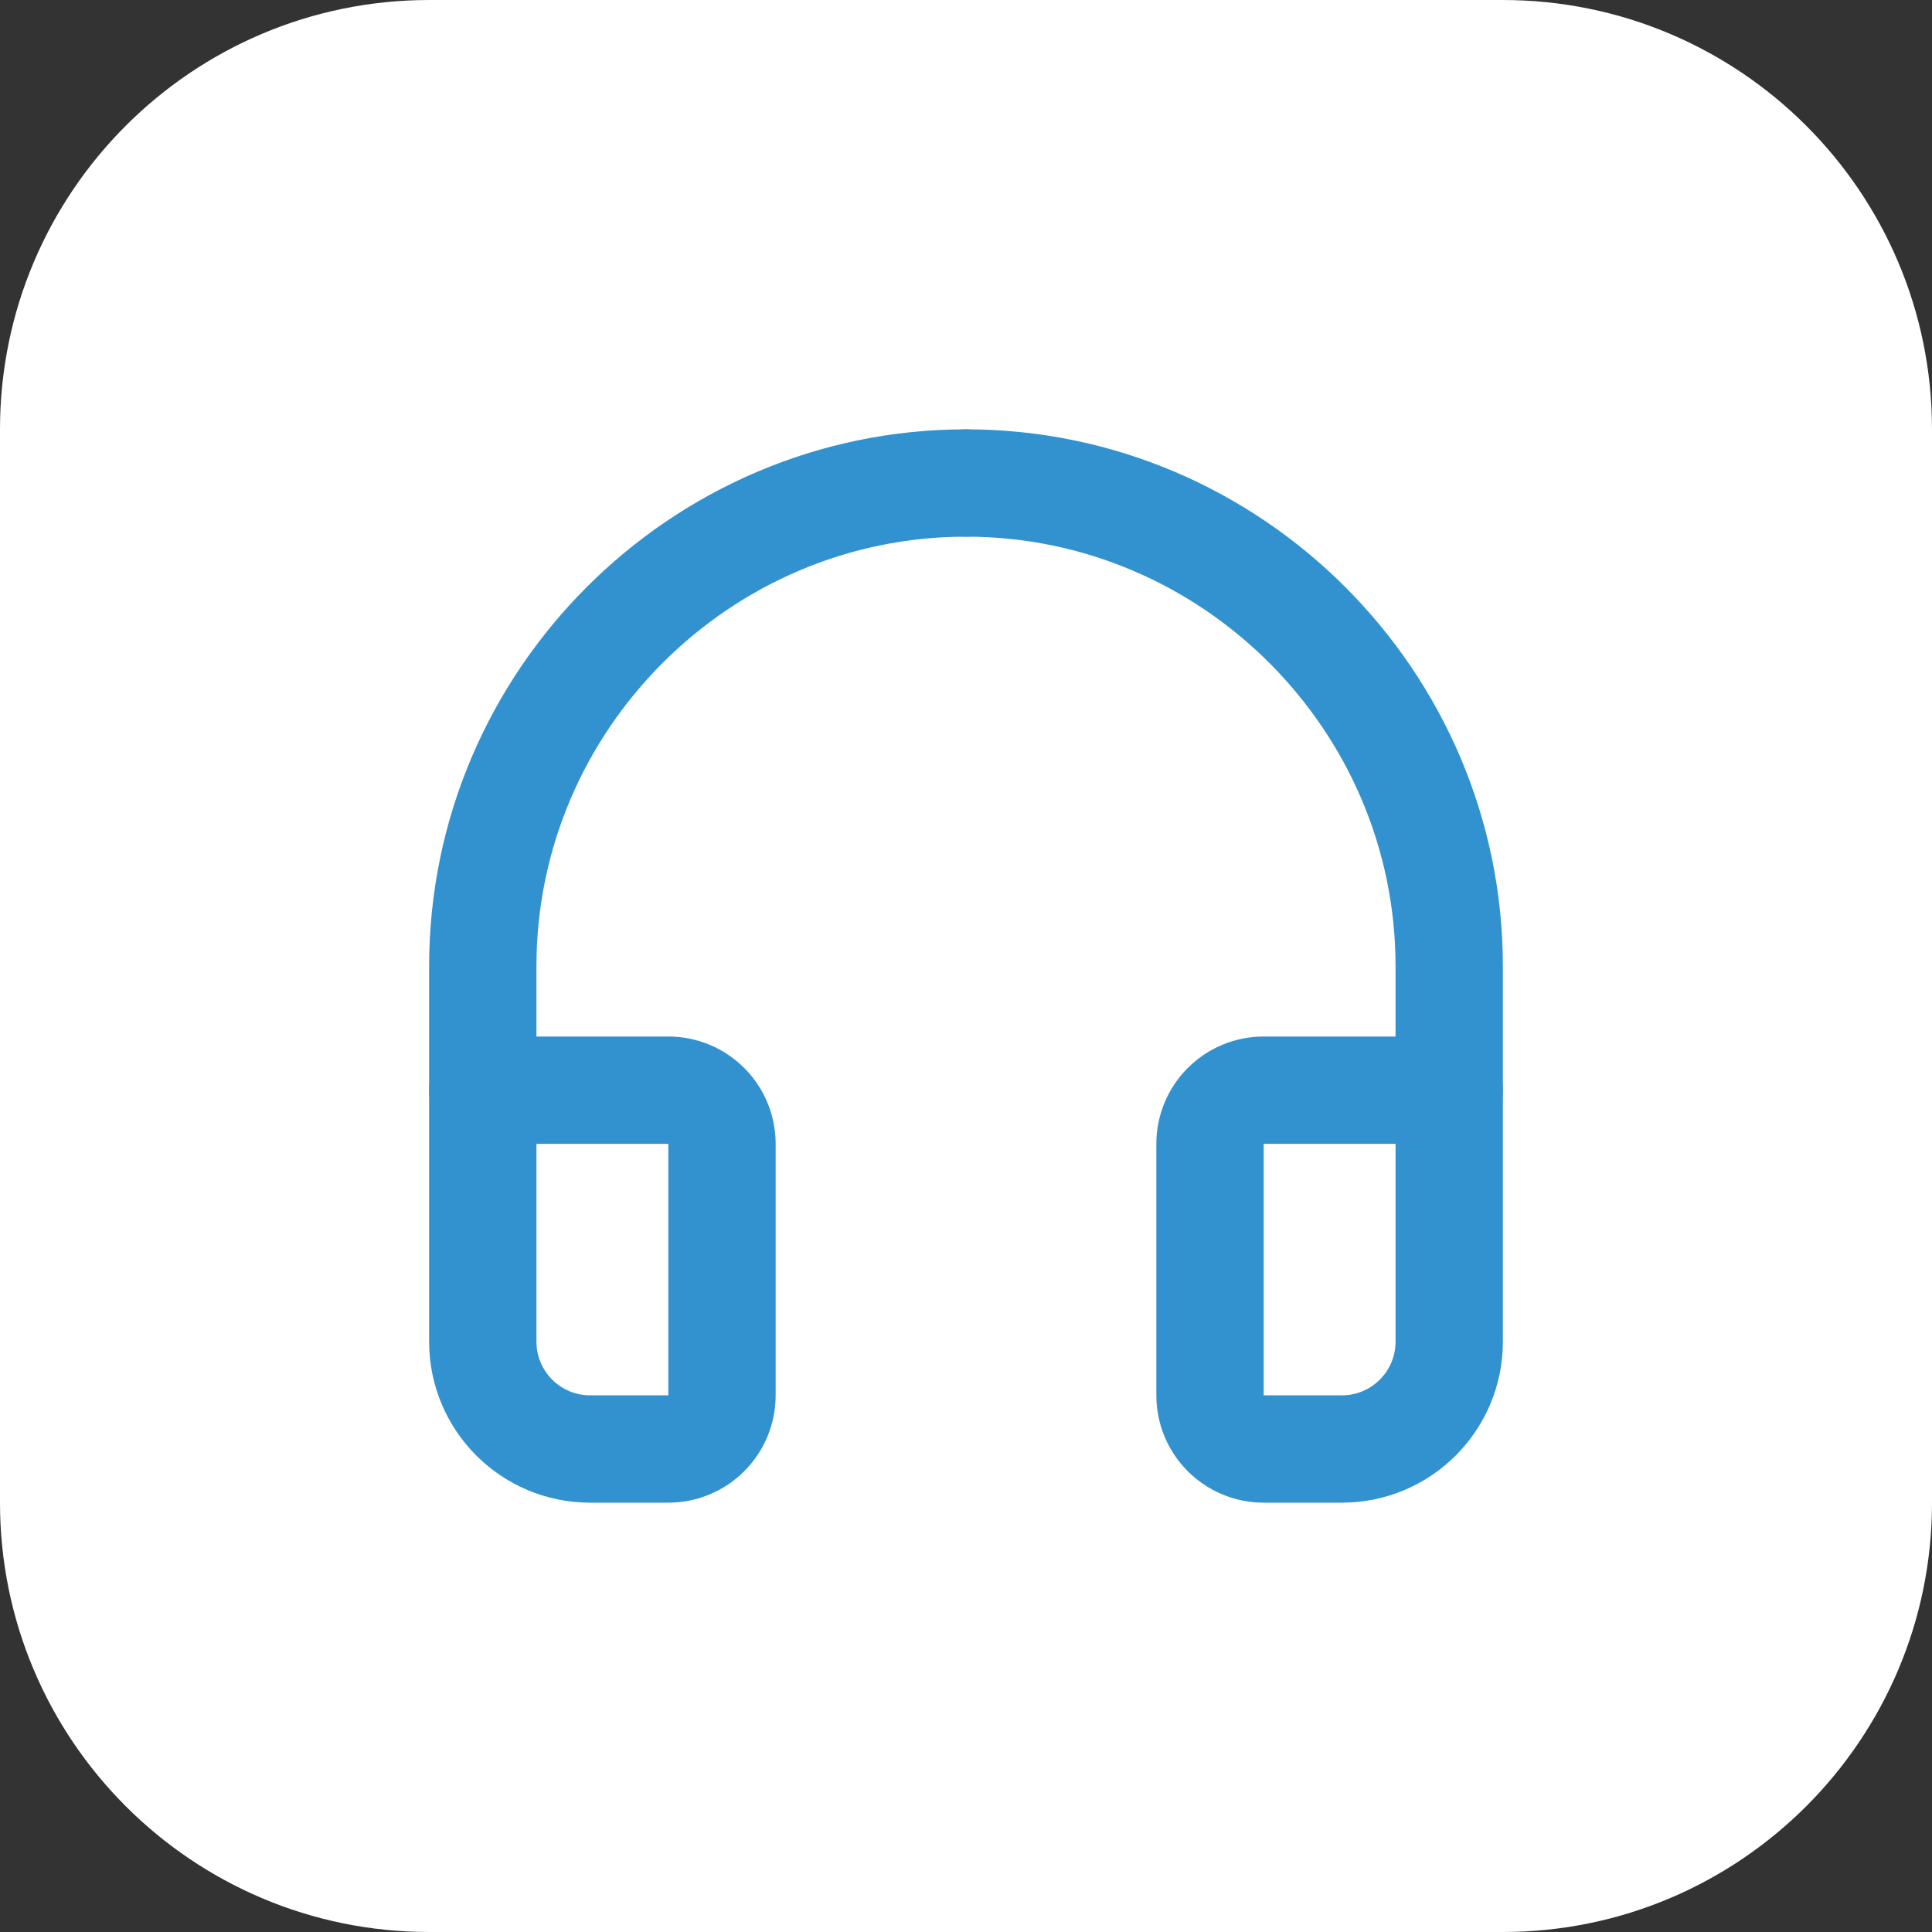 <?xml version="1.0" encoding="UTF-8"?>
<svg xmlns="http://www.w3.org/2000/svg" width="54" height="54" viewBox="0 0 54 54" fill="none">
  <rect x="0" y="0" width="54" height="54" fill="#333333" stroke="none"/>
  <path d="M0 12C0 5.373 5.373 0 12 0H42C48.627 0 54 5.373 54 12V42C54 48.627 48.627 54 42 54H12C5.373 54 0 48.627 0 42V12Z" fill="white"></path>
  <g clip-path="url(#clip0_4496_10951)">
    <path d="M27 13.5C19.572 13.5 13.494 19.578 13.494 27.006V30.473" stroke="#3292CF" stroke-width="3" stroke-linecap="round" stroke-linejoin="round"></path>
    <path d="M27 13.5C34.428 13.5 40.506 19.578 40.506 27.006V30.473" stroke="#3292CF" stroke-width="3" stroke-linecap="round" stroke-linejoin="round"></path>
    <path d="M35.32 40.5H37.506C39.163 40.5 40.506 39.157 40.506 37.5V30.471H35.32C34.492 30.471 33.82 31.143 33.82 31.971V39C33.82 39.828 34.491 40.5 35.32 40.5Z" stroke="#3292CF" stroke-width="3" stroke-linecap="round" stroke-linejoin="round"></path>
    <path d="M18.68 40.5H16.494C14.837 40.5 13.494 39.157 13.494 37.5V30.471H18.68C19.508 30.471 20.18 31.143 20.18 31.971V39C20.18 39.828 19.509 40.5 18.68 40.5Z" stroke="#3292CF" stroke-width="3" stroke-linecap="round" stroke-linejoin="round"></path>
  </g>
  <defs>
    <clipPath id="clip0_4496_10951">
      <rect width="36" height="36" fill="white" transform="translate(9 9)"></rect>
    </clipPath>
  </defs>
</svg>
